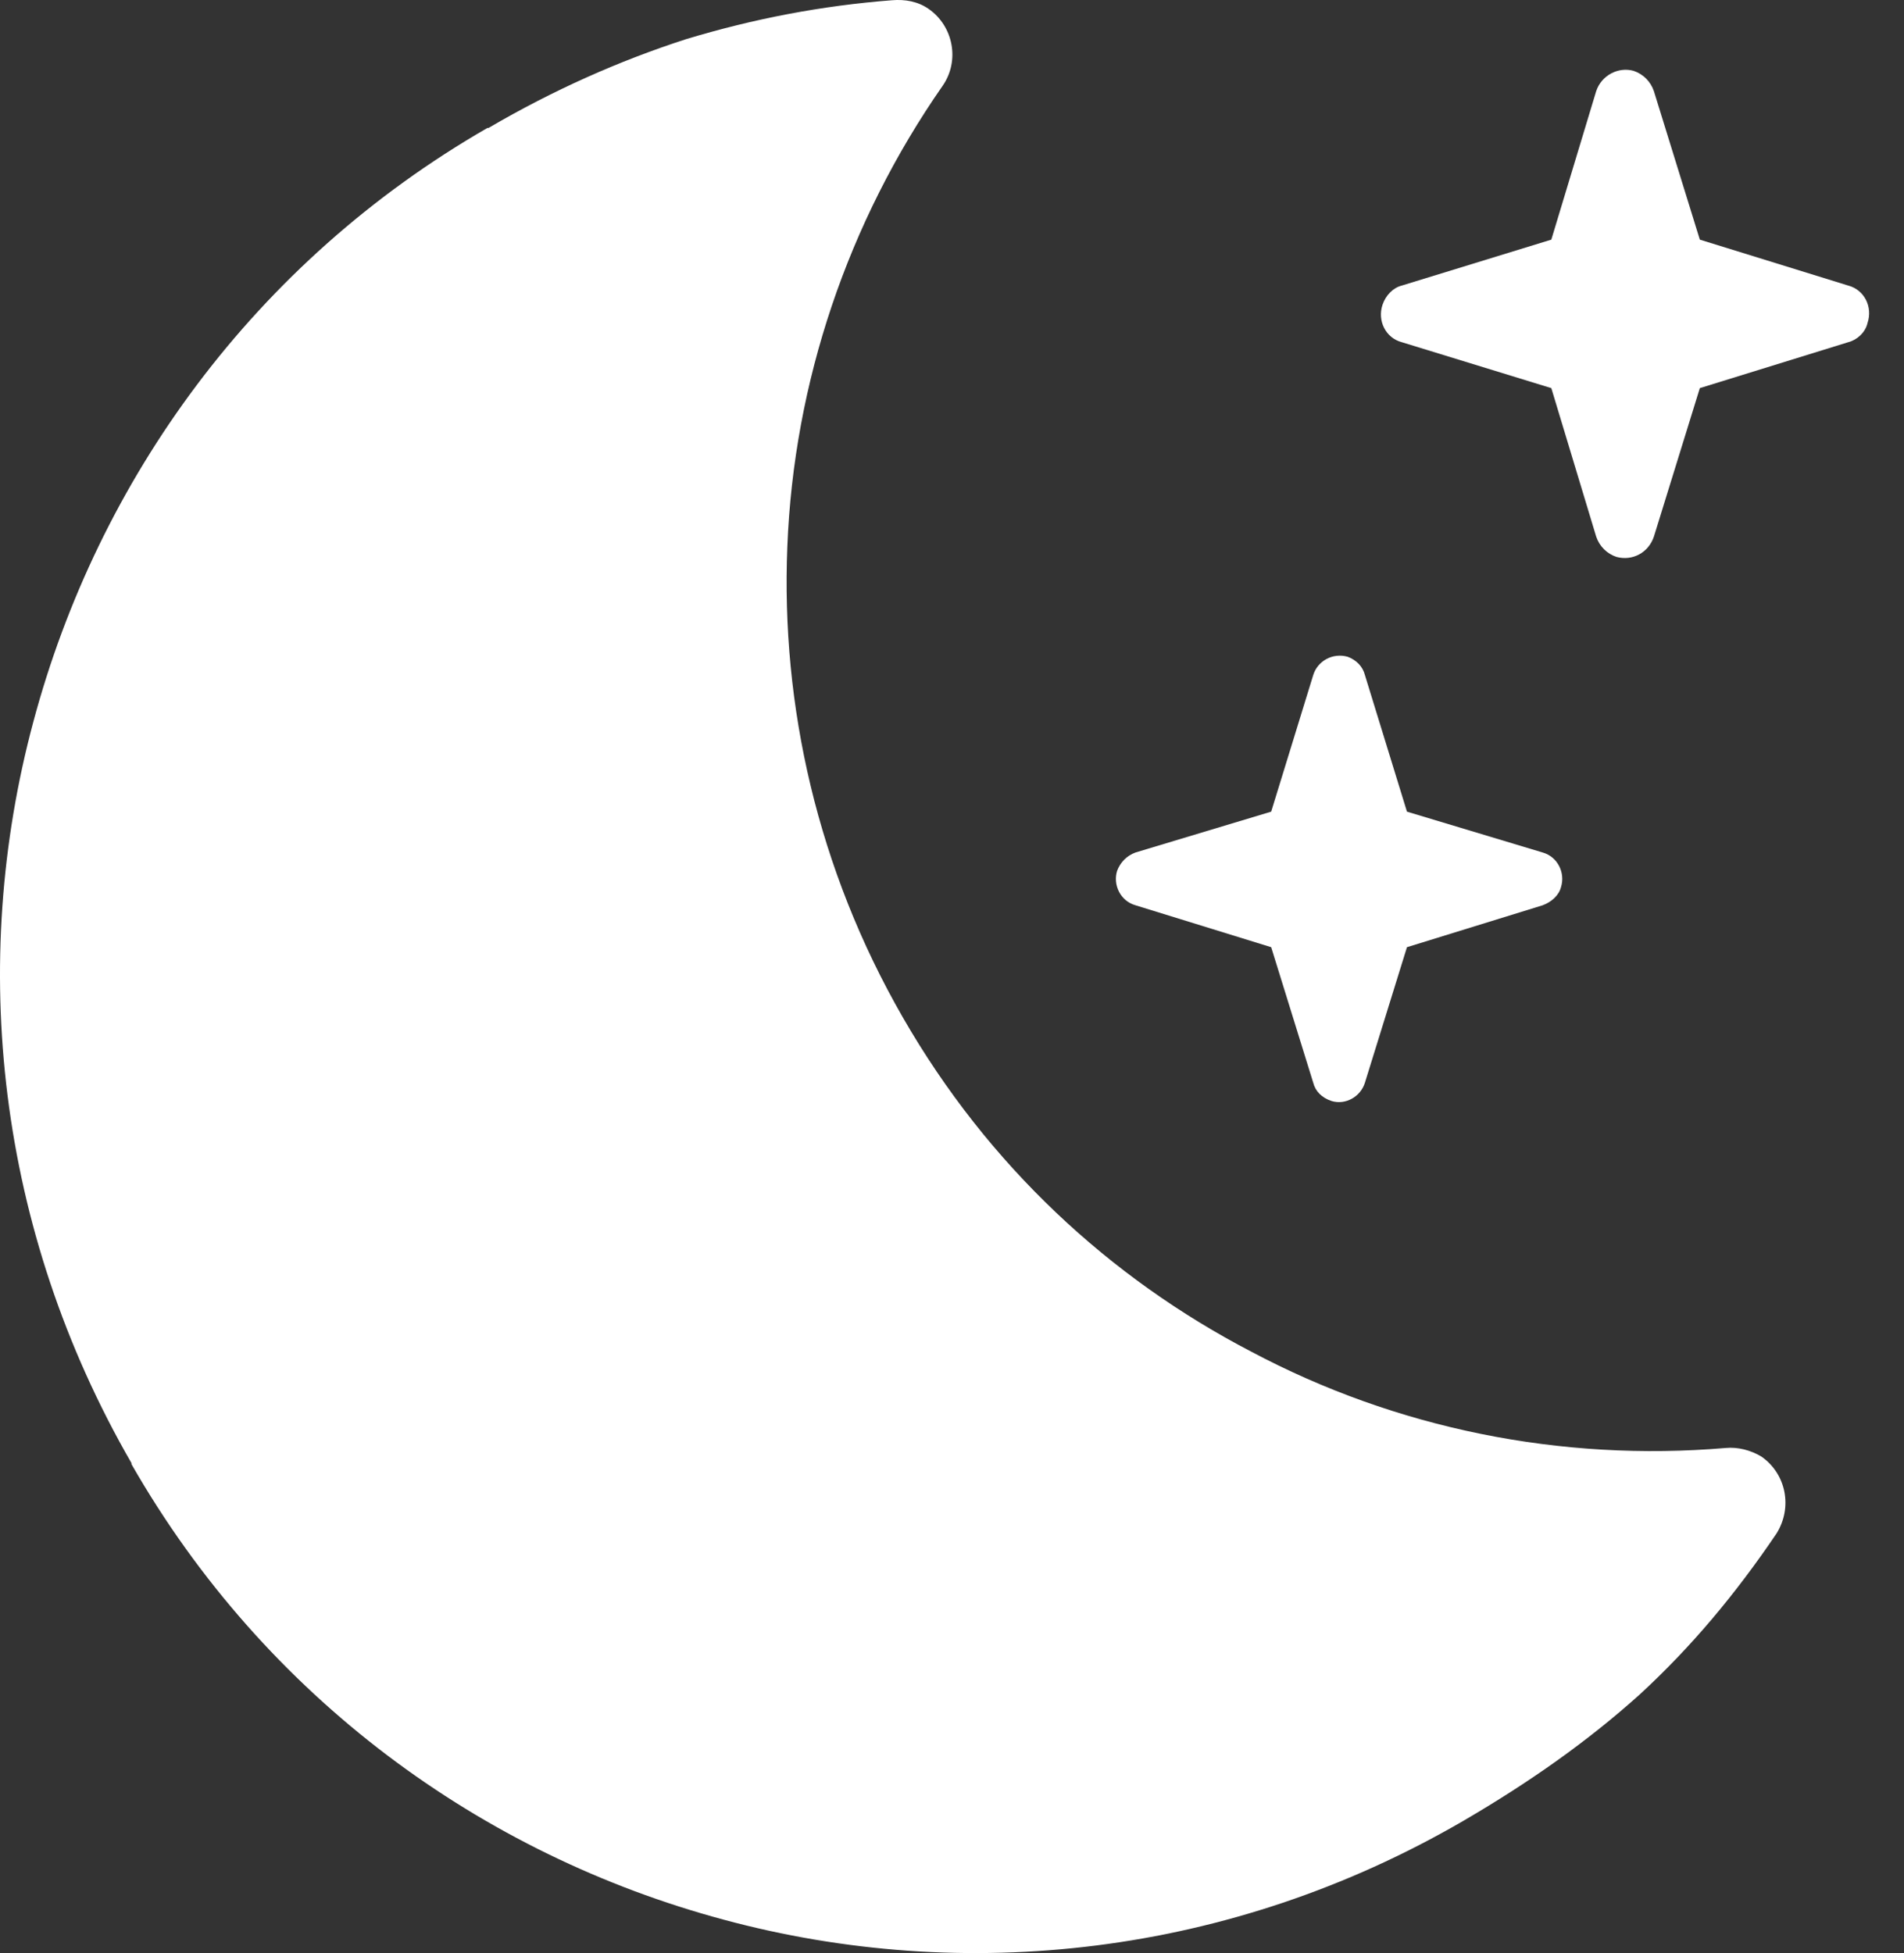 <?xml version="1.0" encoding="UTF-8"?>
<svg width="39px" height="40px" viewBox="0 0 39 40" version="1.1" xmlns="http://www.w3.org/2000/svg" xmlns:xlink="http://www.w3.org/1999/xlink">
    <rect x="0" y="0" width="39" height="40" fill="#333333" stroke="none"/>
    <title>Group</title>
    <g id="Page-2" stroke="none" stroke-width="1" fill="none" fill-rule="evenodd">
        <g id="Products----Prescription-Strength" transform="translate(-450, -1363)" fill="#FFFFFF" fill-rule="nonzero">
            <g id="Group" transform="translate(450, 1363)">
                <path d="M14.05,0.803 C15.442,0.382 16.834,0.116 18.271,0.005 C18.536,-0.017 18.801,0.028 19.022,0.183 C19.53,0.537 19.663,1.246 19.309,1.756 C17.365,4.548 16.26,7.828 16.127,11.196 C15.995,14.453 16.746,17.799 18.492,20.835 C20.237,23.871 22.734,26.176 25.629,27.682 C28.59,29.256 31.97,29.943 35.351,29.655 C35.594,29.632 35.859,29.699 36.08,29.832 C36.588,30.186 36.721,30.873 36.39,31.405 C35.55,32.646 34.644,33.732 33.583,34.707 C32.523,35.66 31.33,36.502 29.96,37.3 C25.187,40.069 19.751,40.646 14.824,39.316 C9.874,37.987 5.433,34.773 2.693,29.987 L2.693,29.965 C-0.069,25.178 -0.644,19.727 0.682,14.786 C2.008,9.822 5.212,5.368 9.985,2.62 L10.007,2.62 C11.332,1.845 12.68,1.246 14.05,0.803 Z" id="Path"></path>
                <path d="M27.958,13.826 L28.819,16.623 L31.6,17.46 C31.909,17.548 32.064,17.879 31.975,18.165 C31.931,18.341 31.777,18.474 31.6,18.54 L28.819,19.399 L27.958,22.174 C27.87,22.461 27.561,22.637 27.274,22.549 C27.075,22.483 26.943,22.35 26.899,22.174 L26.038,19.399 L23.257,18.54 C22.948,18.452 22.793,18.121 22.882,17.835 C22.948,17.659 23.08,17.526 23.257,17.46 L26.038,16.623 L26.899,13.826 C26.987,13.539 27.296,13.363 27.605,13.451 C27.782,13.517 27.914,13.65 27.958,13.826 Z" id="Path"></path>
                <path d="M33.877,1.867 L34.818,4.908 L37.859,5.849 C38.188,5.936 38.363,6.286 38.253,6.615 C38.209,6.811 38.034,6.965 37.859,7.008 L34.818,7.949 L33.877,10.99 C33.767,11.319 33.439,11.494 33.111,11.406 C32.914,11.341 32.761,11.187 32.695,10.99 L31.776,7.949 L28.712,7.008 C28.384,6.921 28.209,6.571 28.318,6.243 C28.384,6.046 28.537,5.893 28.712,5.849 L31.776,4.908 L32.695,1.867 C32.804,1.539 33.154,1.363 33.461,1.451 C33.658,1.517 33.811,1.67 33.877,1.867 Z" id="Path"></path>
            </g>
        </g>
    </g>
</svg>